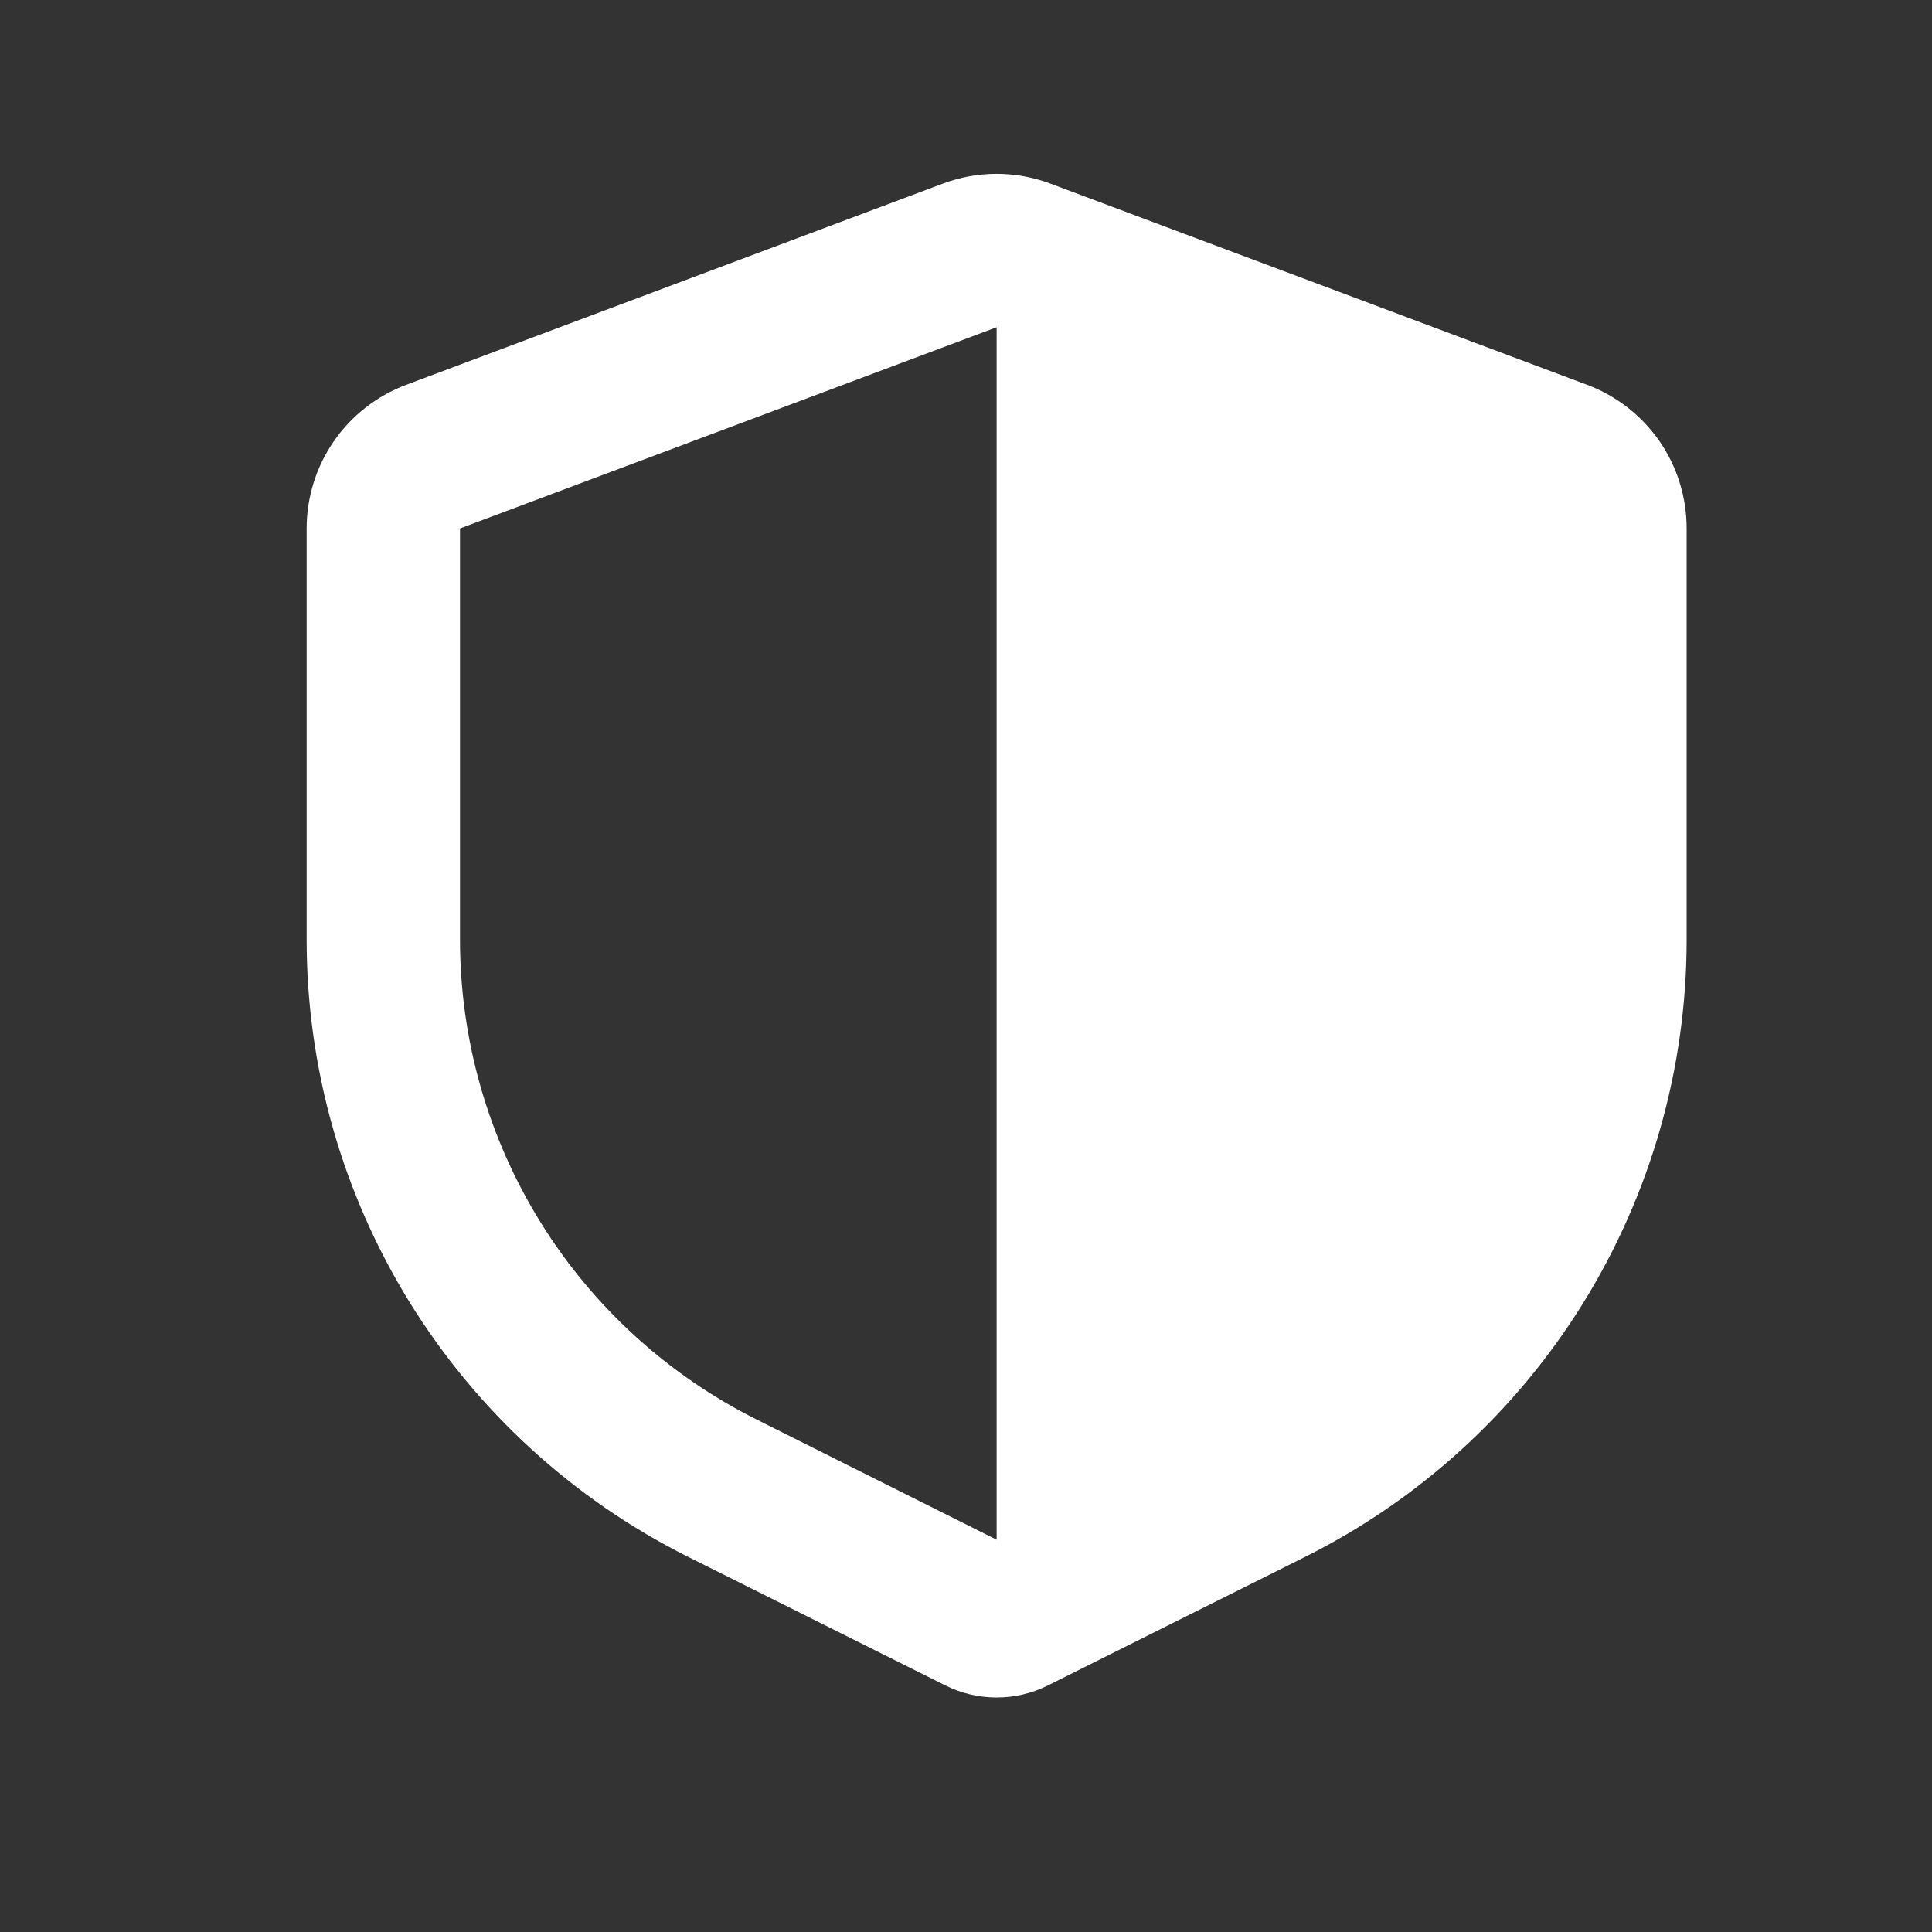 <?xml version="1.0" encoding="UTF-8"?> <svg xmlns="http://www.w3.org/2000/svg" width="21" height="21" viewBox="0 0 21 21" fill="none"><rect x="0" y="0" width="21" height="21" fill="#333333" stroke="none"/><path fill-rule="evenodd" clip-rule="evenodd" d="M10.248 1.996C10.625 1.854 11.041 1.854 11.418 1.996L17.252 4.183C17.569 4.302 17.843 4.516 18.037 4.794C18.23 5.073 18.333 5.405 18.333 5.744V10.213C18.333 11.606 17.945 12.971 17.213 14.156C16.481 15.341 15.433 16.299 14.187 16.922L11.392 18.319C11.219 18.406 11.027 18.451 10.833 18.451C10.639 18.451 10.448 18.406 10.274 18.319L7.479 16.922C6.233 16.299 5.186 15.341 4.453 14.156C3.721 12.971 3.333 11.606 3.333 10.213V5.744C3.333 5.405 3.437 5.073 3.63 4.794C3.823 4.516 4.097 4.302 4.415 4.183L10.248 1.996ZM10.833 3.557L5 5.744V10.213C5 11.296 5.302 12.358 5.872 13.28C6.441 14.201 7.256 14.945 8.225 15.43L10.833 16.736V3.557Z" fill="white"></path></svg> 